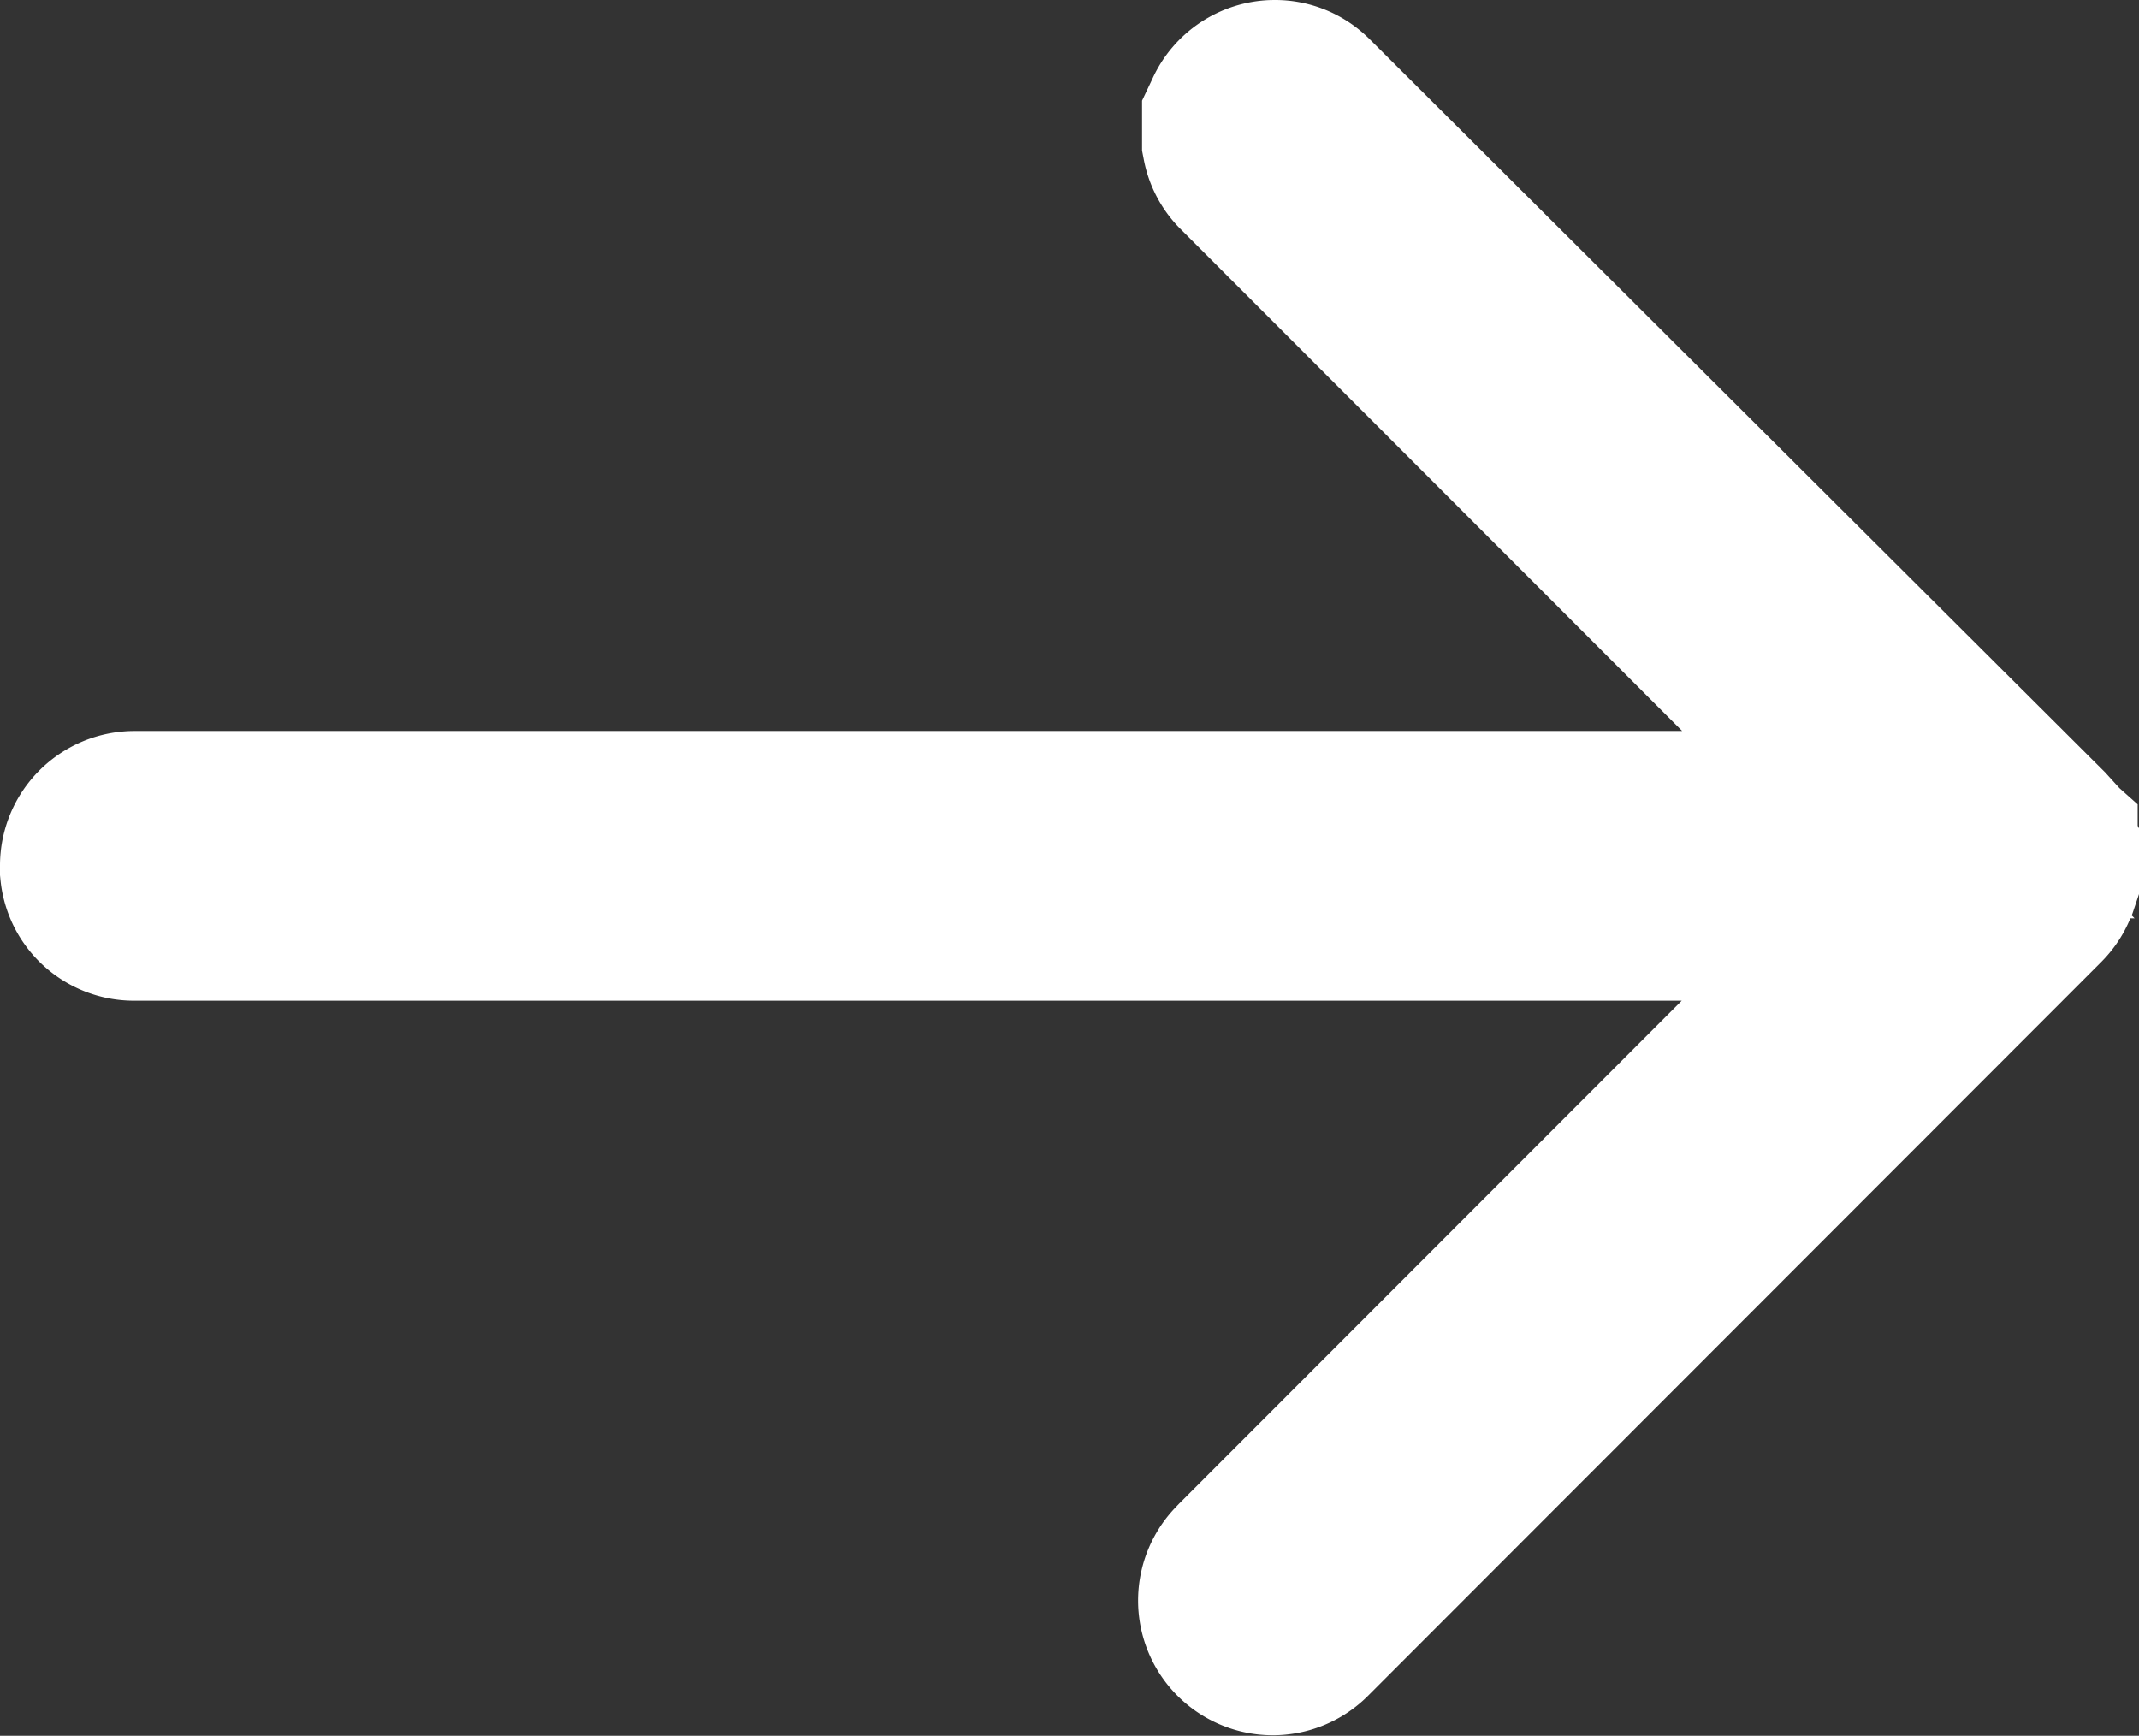 <svg id="malines" xmlns="http://www.w3.org/2000/svg" viewBox="0 0 500 405.75"><rect x="0" y="0" width="500" height="405.75" fill="#333333" stroke="none"/><defs><style>.cls-1{fill:#fff;}</style></defs><path id="arrow-rigt-fat-white" class="cls-1" d="M298,47.13a31.21,31.21,0,0,1,21.57,8.59l.42.4L492.1,227.69l3.31,3.65,4.28,3.81v5l.31.61v15.36l-1.48,4.41c-.07.2-.15.4-.22.59l.68.68h-1a31.2,31.2,0,0,1-6.61,10l-.16.17L320,443.31a31.48,31.48,0,0,1-45.5-43.51l1.12-1.18L393.11,281.05H31.37A31.34,31.34,0,0,1,.11,252.81L0,251.71v-2.3A31.47,31.47,0,0,1,31.43,218H393.21L275.63,100.34a31.3,31.3,0,0,1-8.28-16l-.39-2V70.66l2.4-5.07a31.45,31.45,0,0,1,27.75-18.45ZM31.38,237.23Z" transform="translate(0 -47.13)"/></svg>